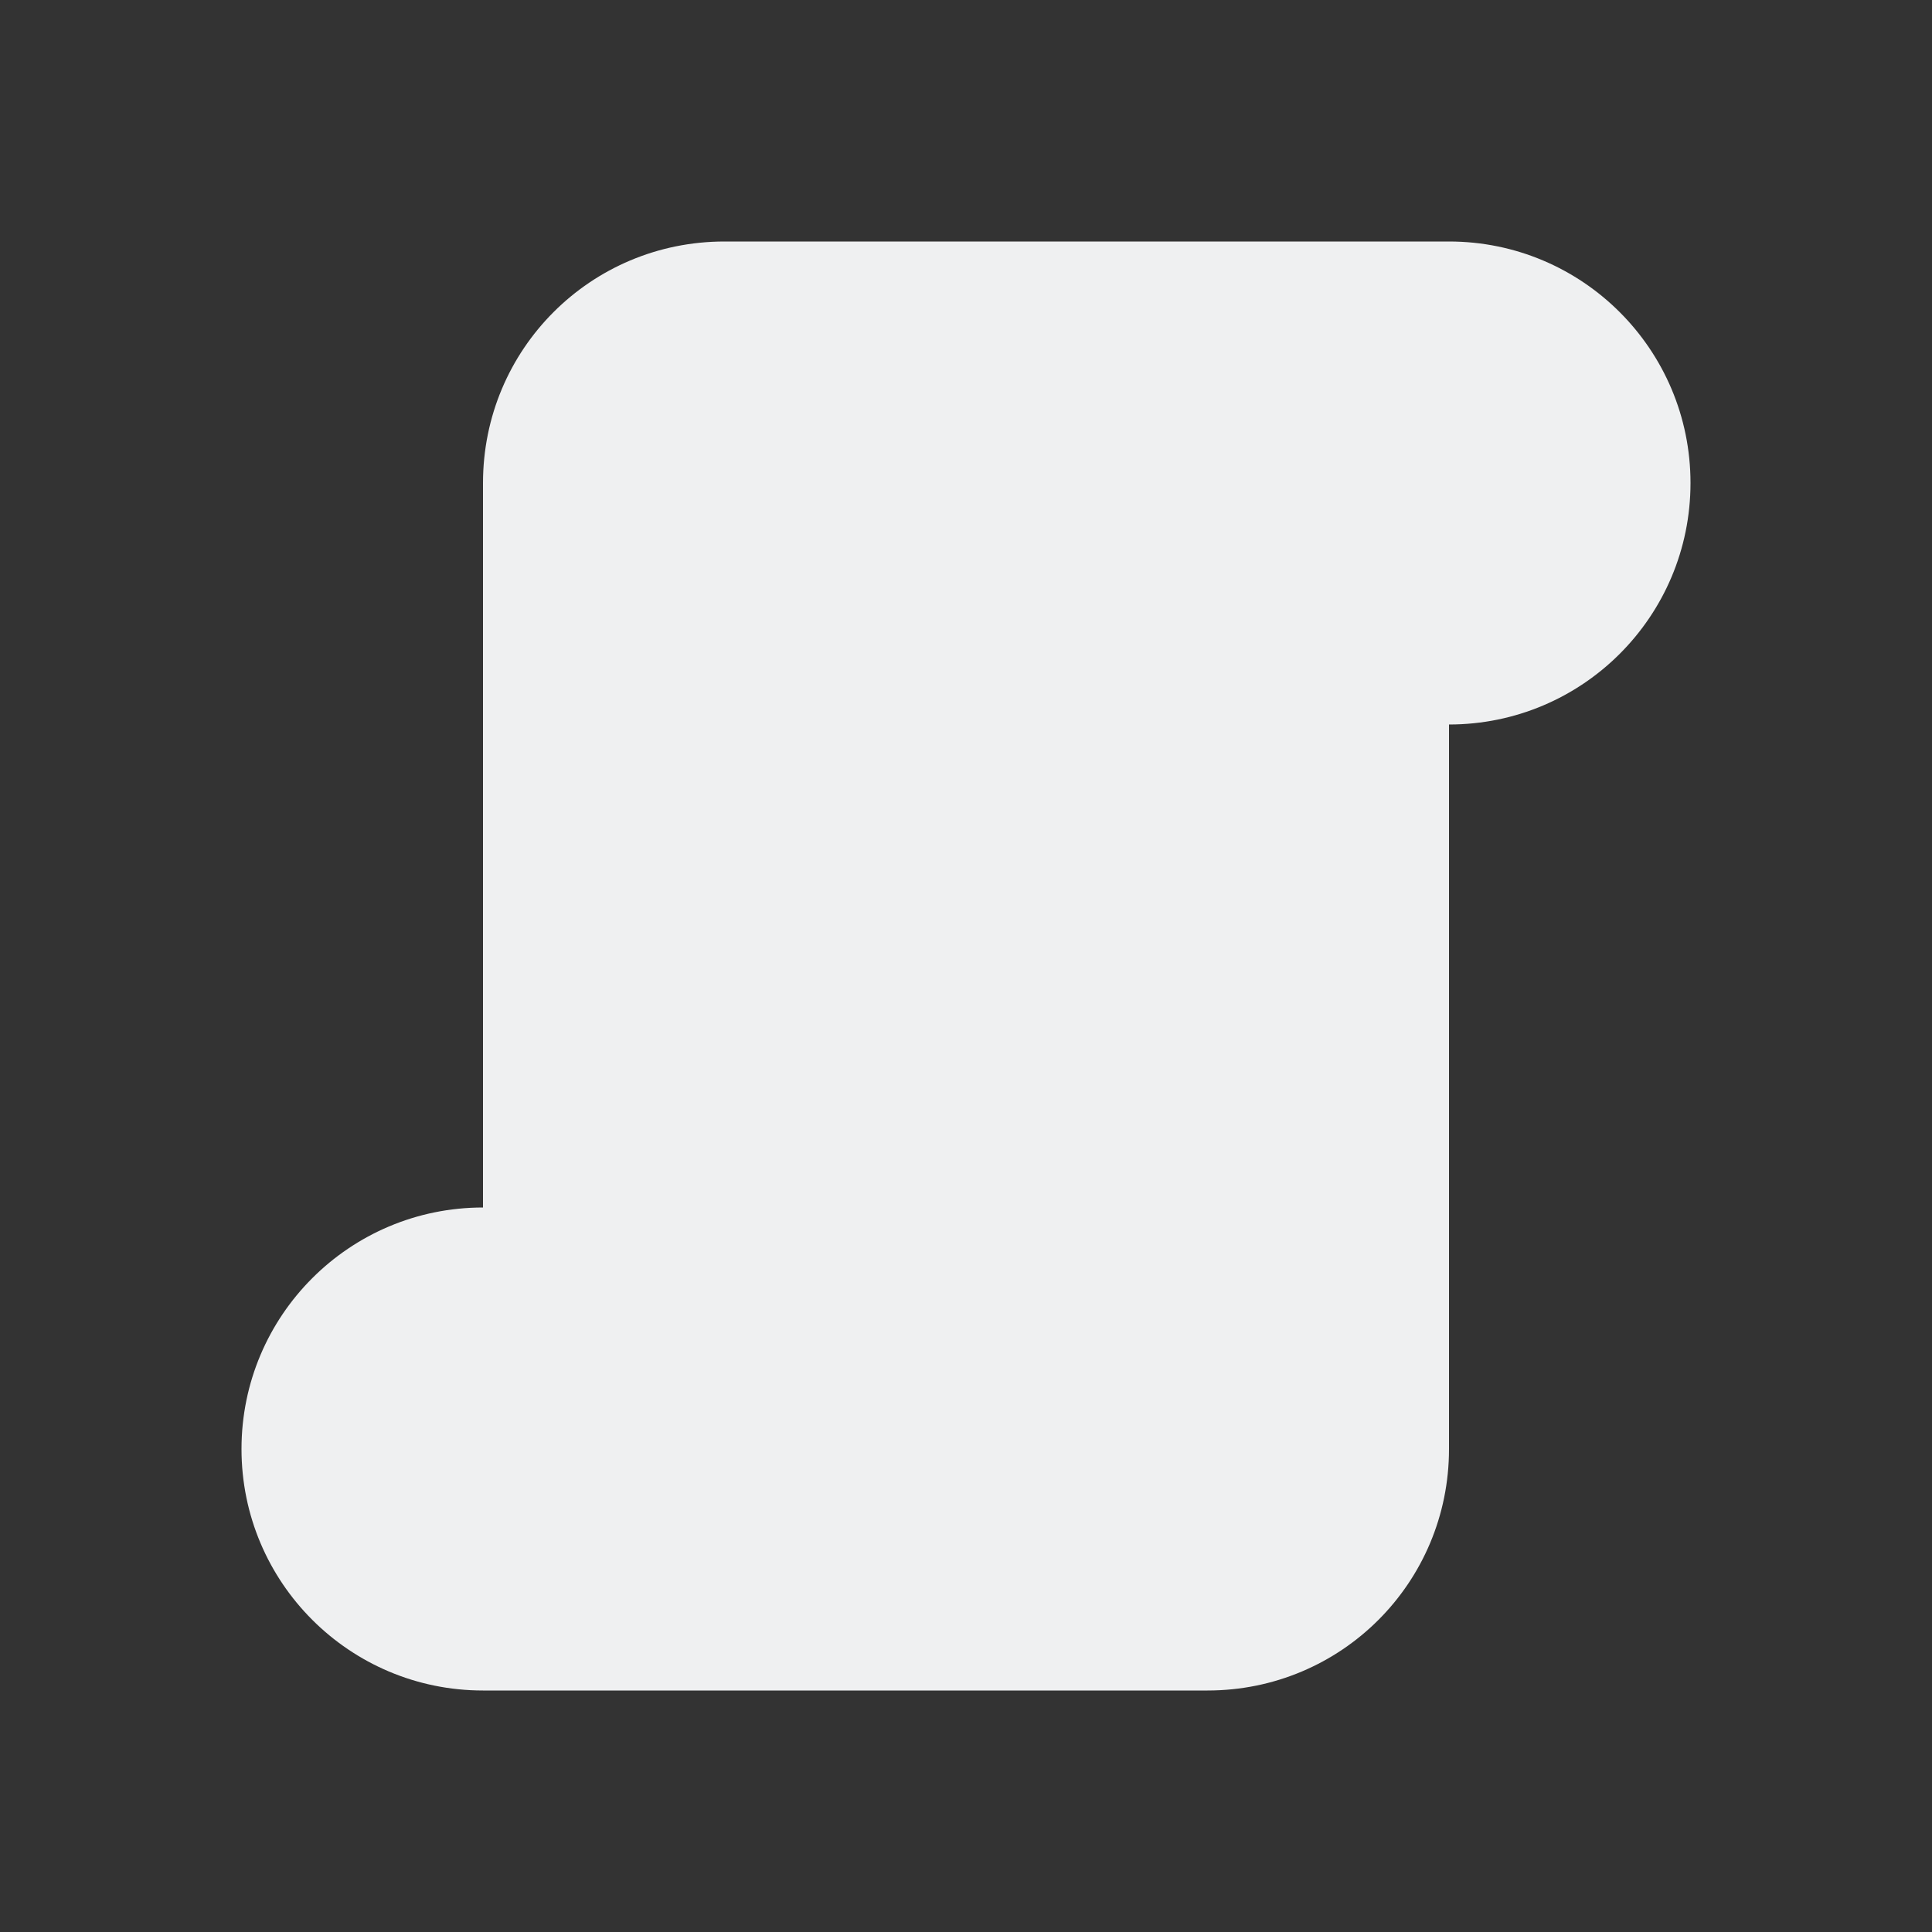 <svg viewBox="0 0 16 16" xmlns="http://www.w3.org/2000/svg"><rect x="0" y="0" width="16" height="16" fill="#333333" stroke="none"/>/&gt;<path d="m6 2c-1.108 0-2 .892-2 2v6c-1.105 0-2 .895-2 2s.895 2 2 2h2 4c1.108 0 2-.892 2-2v-6c1.105 0 2-.895 2-2s-.895-2-2-2h-2z" fill="#eff0f1"/></svg>